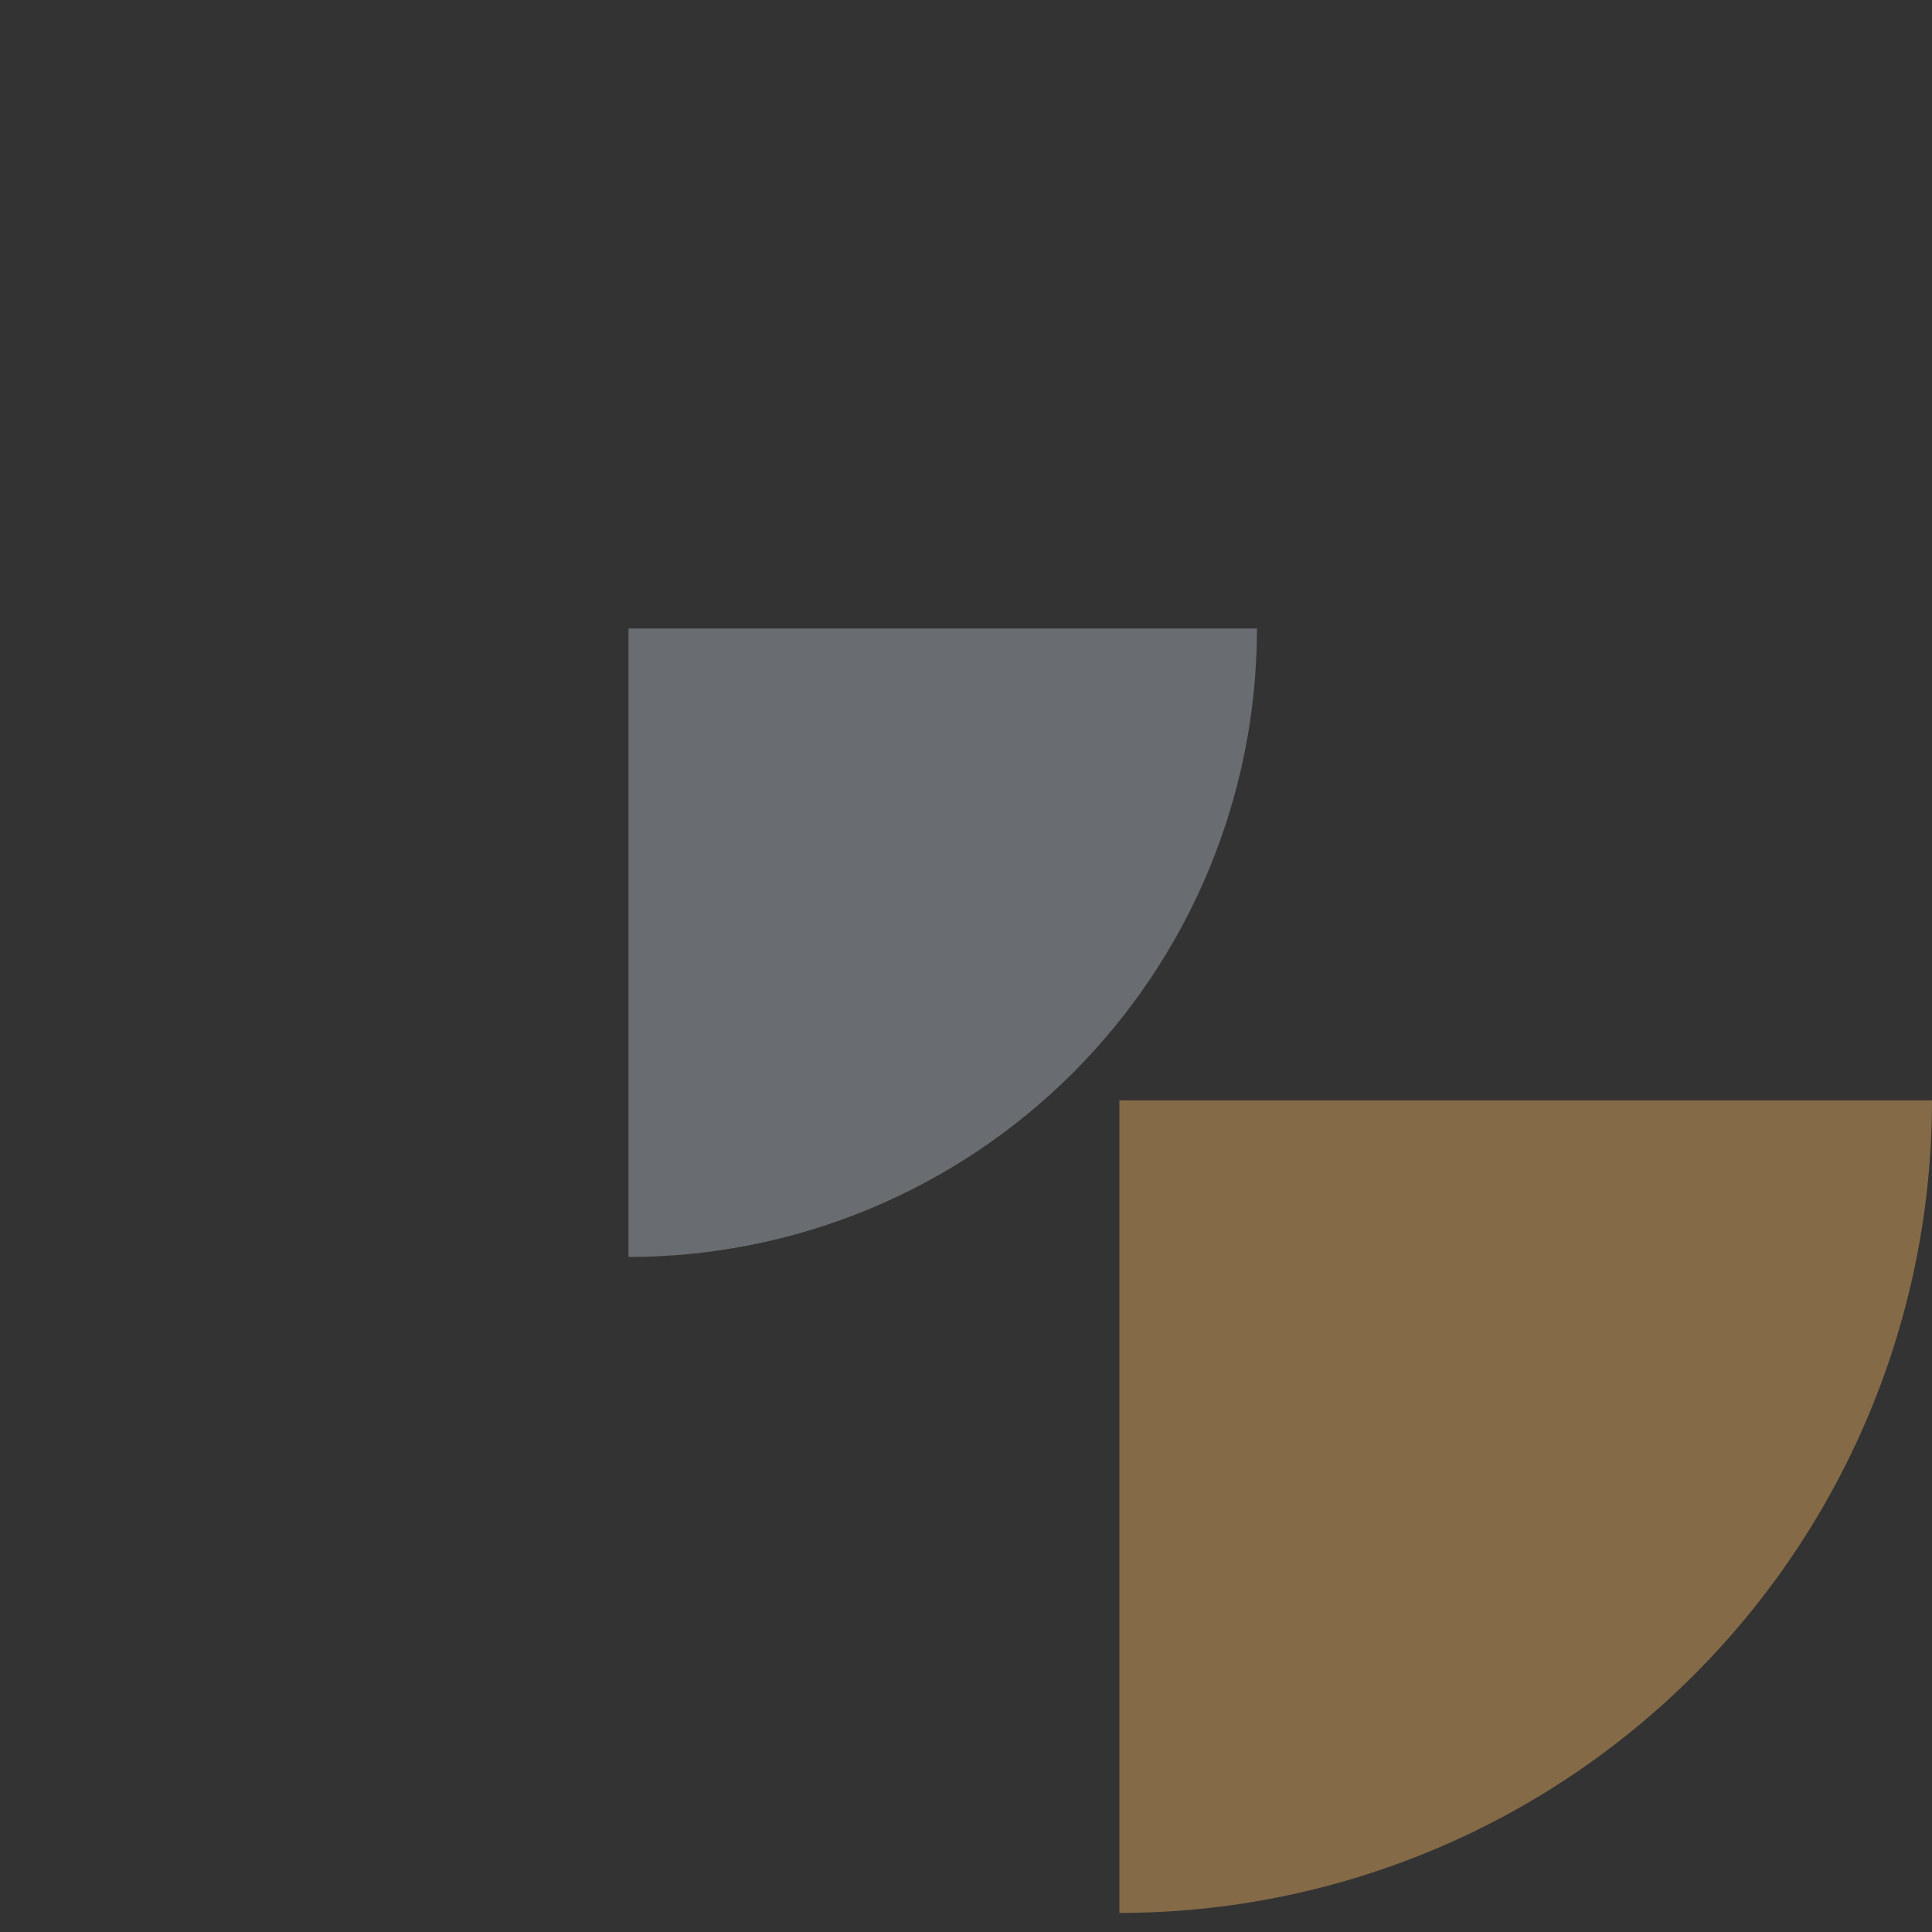 <svg width="45" height="45" viewBox="0 0 45 45" fill="none" xmlns="http://www.w3.org/2000/svg">
<rect x="0" y="0" width="45" height="45" fill="#333333" stroke="none"/>
<path opacity="0.4" d="M26.073 44.556C28.559 44.556 31.02 44.067 33.316 43.116C35.612 42.165 37.699 40.77 39.456 39.013C41.214 37.255 42.608 35.169 43.559 32.873C44.51 30.576 45 28.115 45 25.63L26.073 25.63L26.073 44.556Z" fill="#FDBC64"/>
<path opacity="0.3" d="M14.639 29.277C16.561 29.277 18.465 28.899 20.241 28.163C22.017 27.427 23.63 26.349 24.99 24.99C26.349 23.63 27.427 22.017 28.163 20.241C28.899 18.465 29.277 16.561 29.277 14.639L14.639 14.639L14.639 29.277Z" fill="#E8F2FF"/>
</svg>
